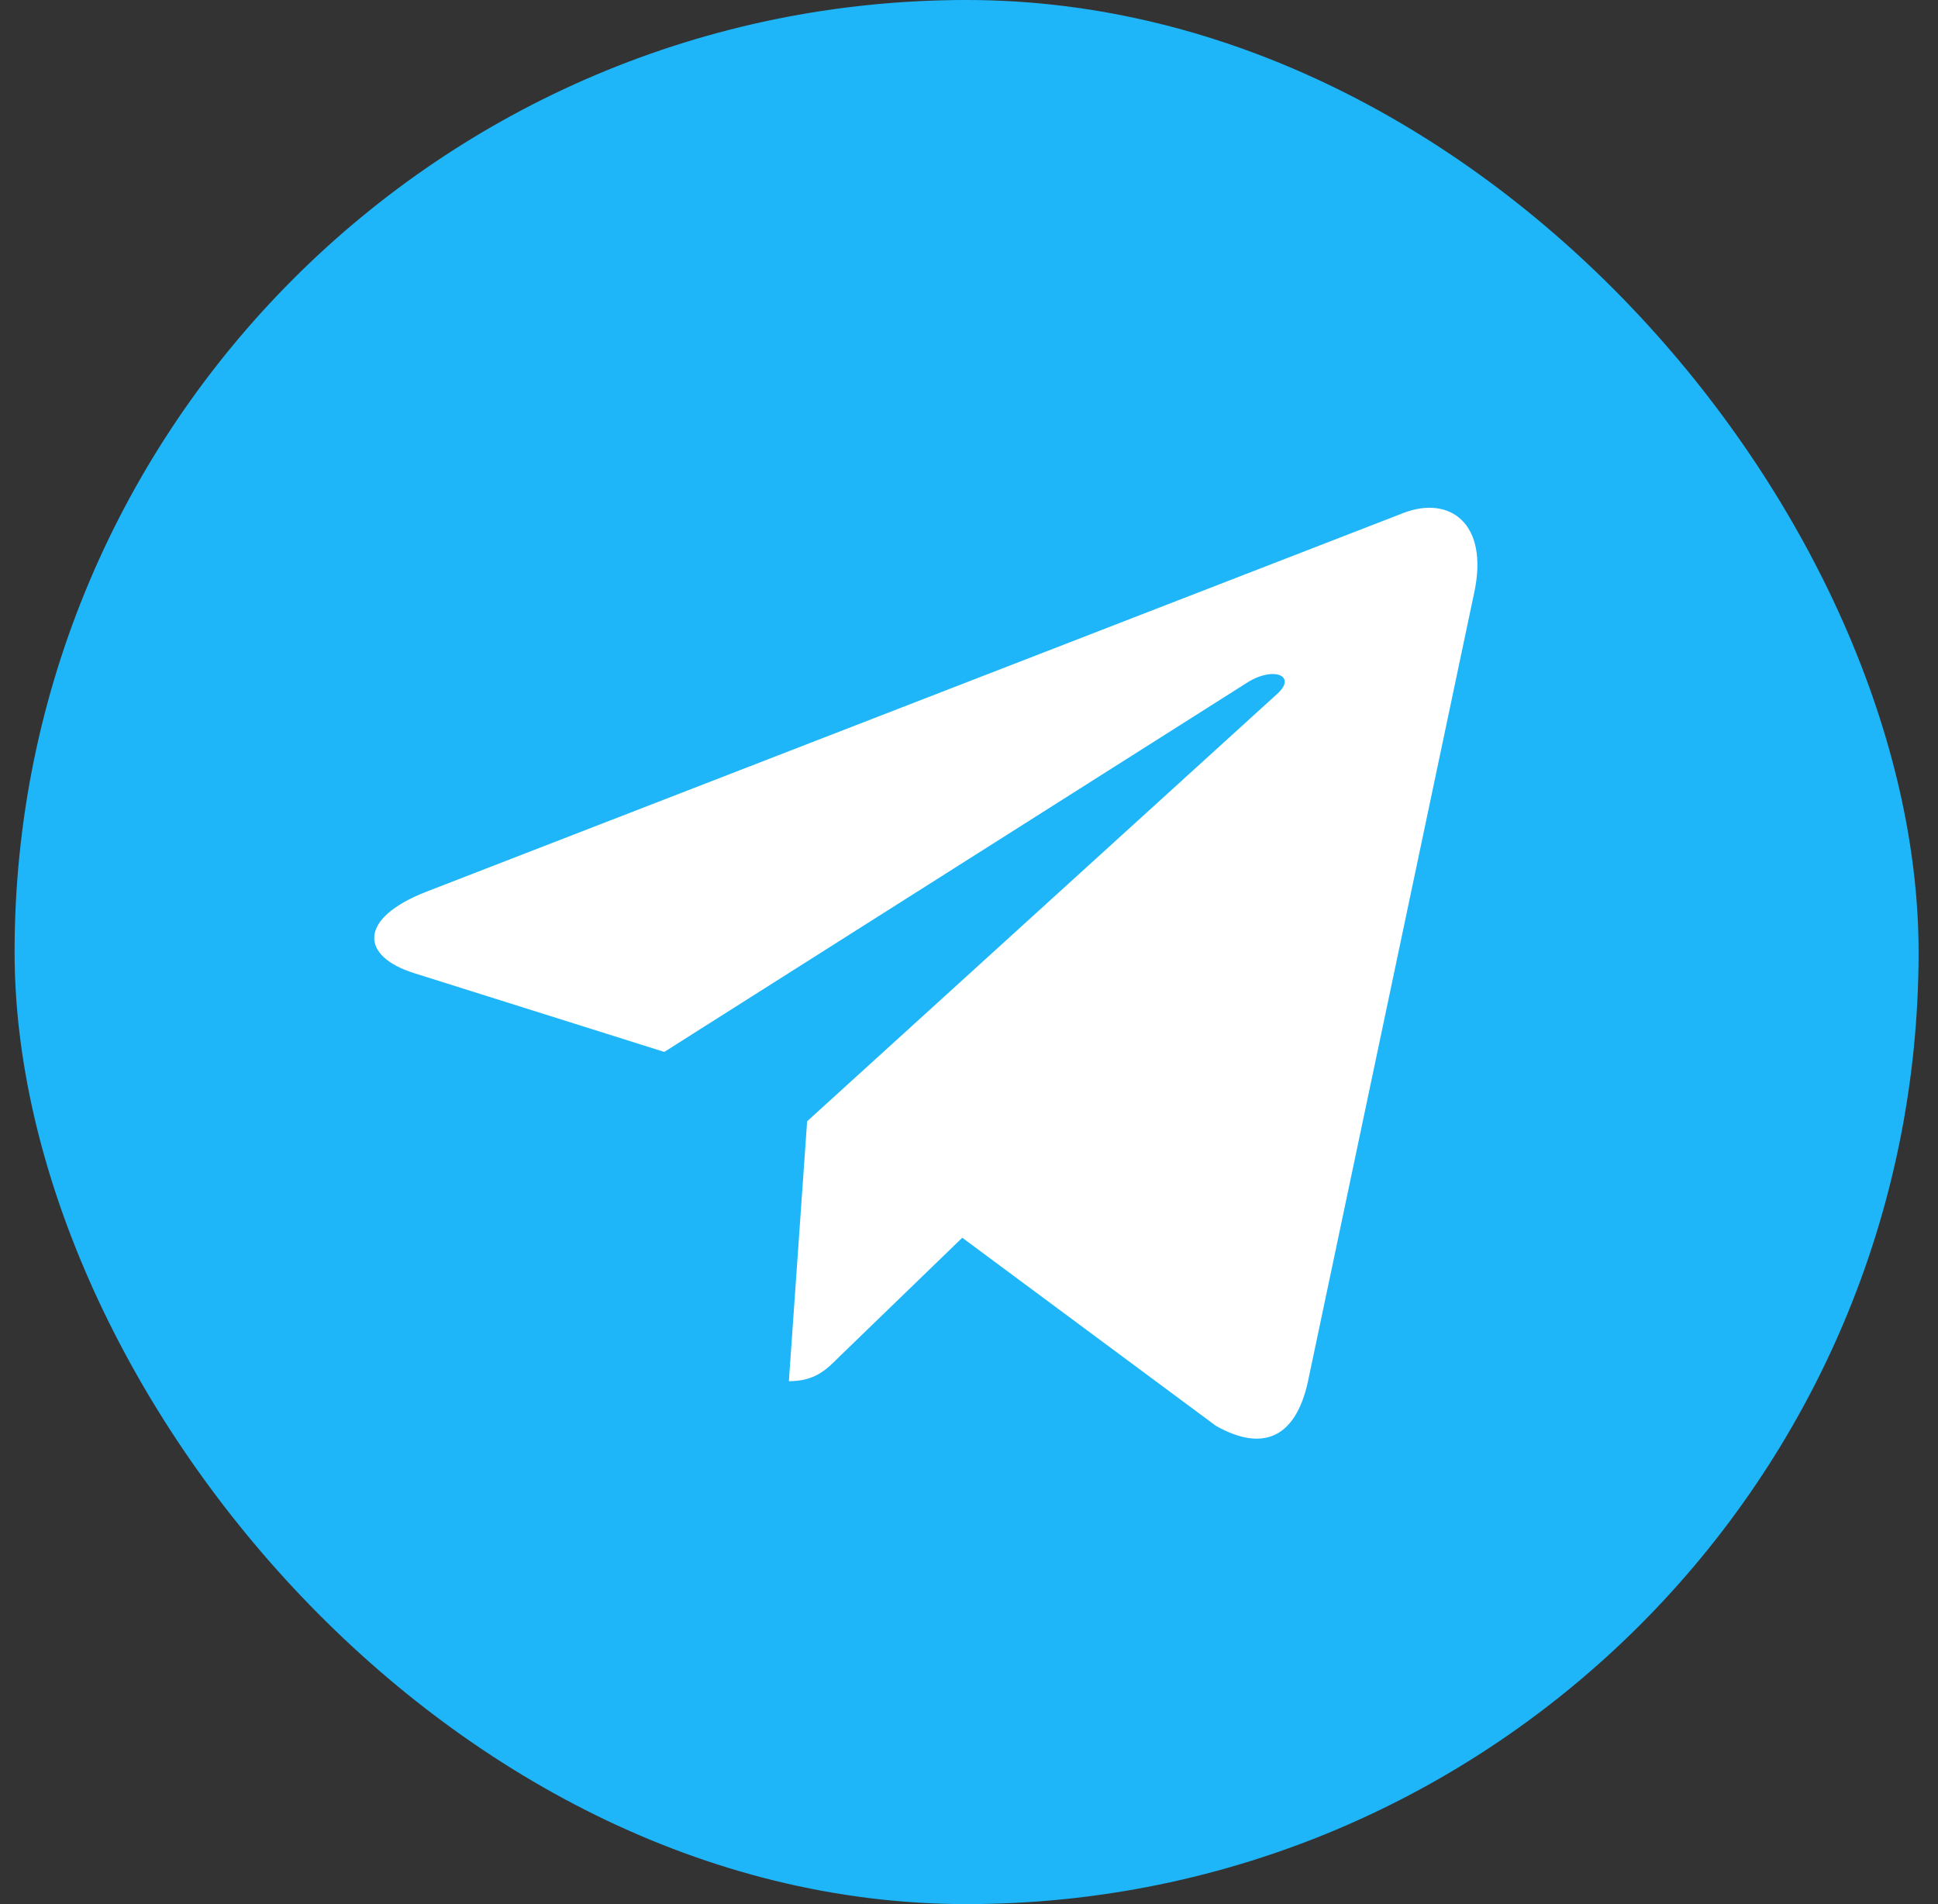 <svg width="57" height="56" viewBox="0 0 57 56" fill="none" xmlns="http://www.w3.org/2000/svg">
	<rect x="0" y="0" width="57" height="56" fill="#333333" stroke="none"/>
	<rect x="0.429" width="56" height="56" rx="28" fill="#1EB6F9"/>
	<path
		d="M23.739 32.977L23.202 40.621C23.97 40.621 24.302 40.287 24.701 39.886L28.302 36.402L35.762 41.934C37.13 42.706 38.094 42.299 38.463 40.659L43.36 17.426L43.361 17.425C43.795 15.377 42.63 14.576 41.297 15.079L12.513 26.236C10.549 27.009 10.578 28.117 12.179 28.62L19.538 30.937L36.631 20.108C37.436 19.569 38.167 19.867 37.566 20.406L23.739 32.977Z"
		fill="white"/>
</svg>
